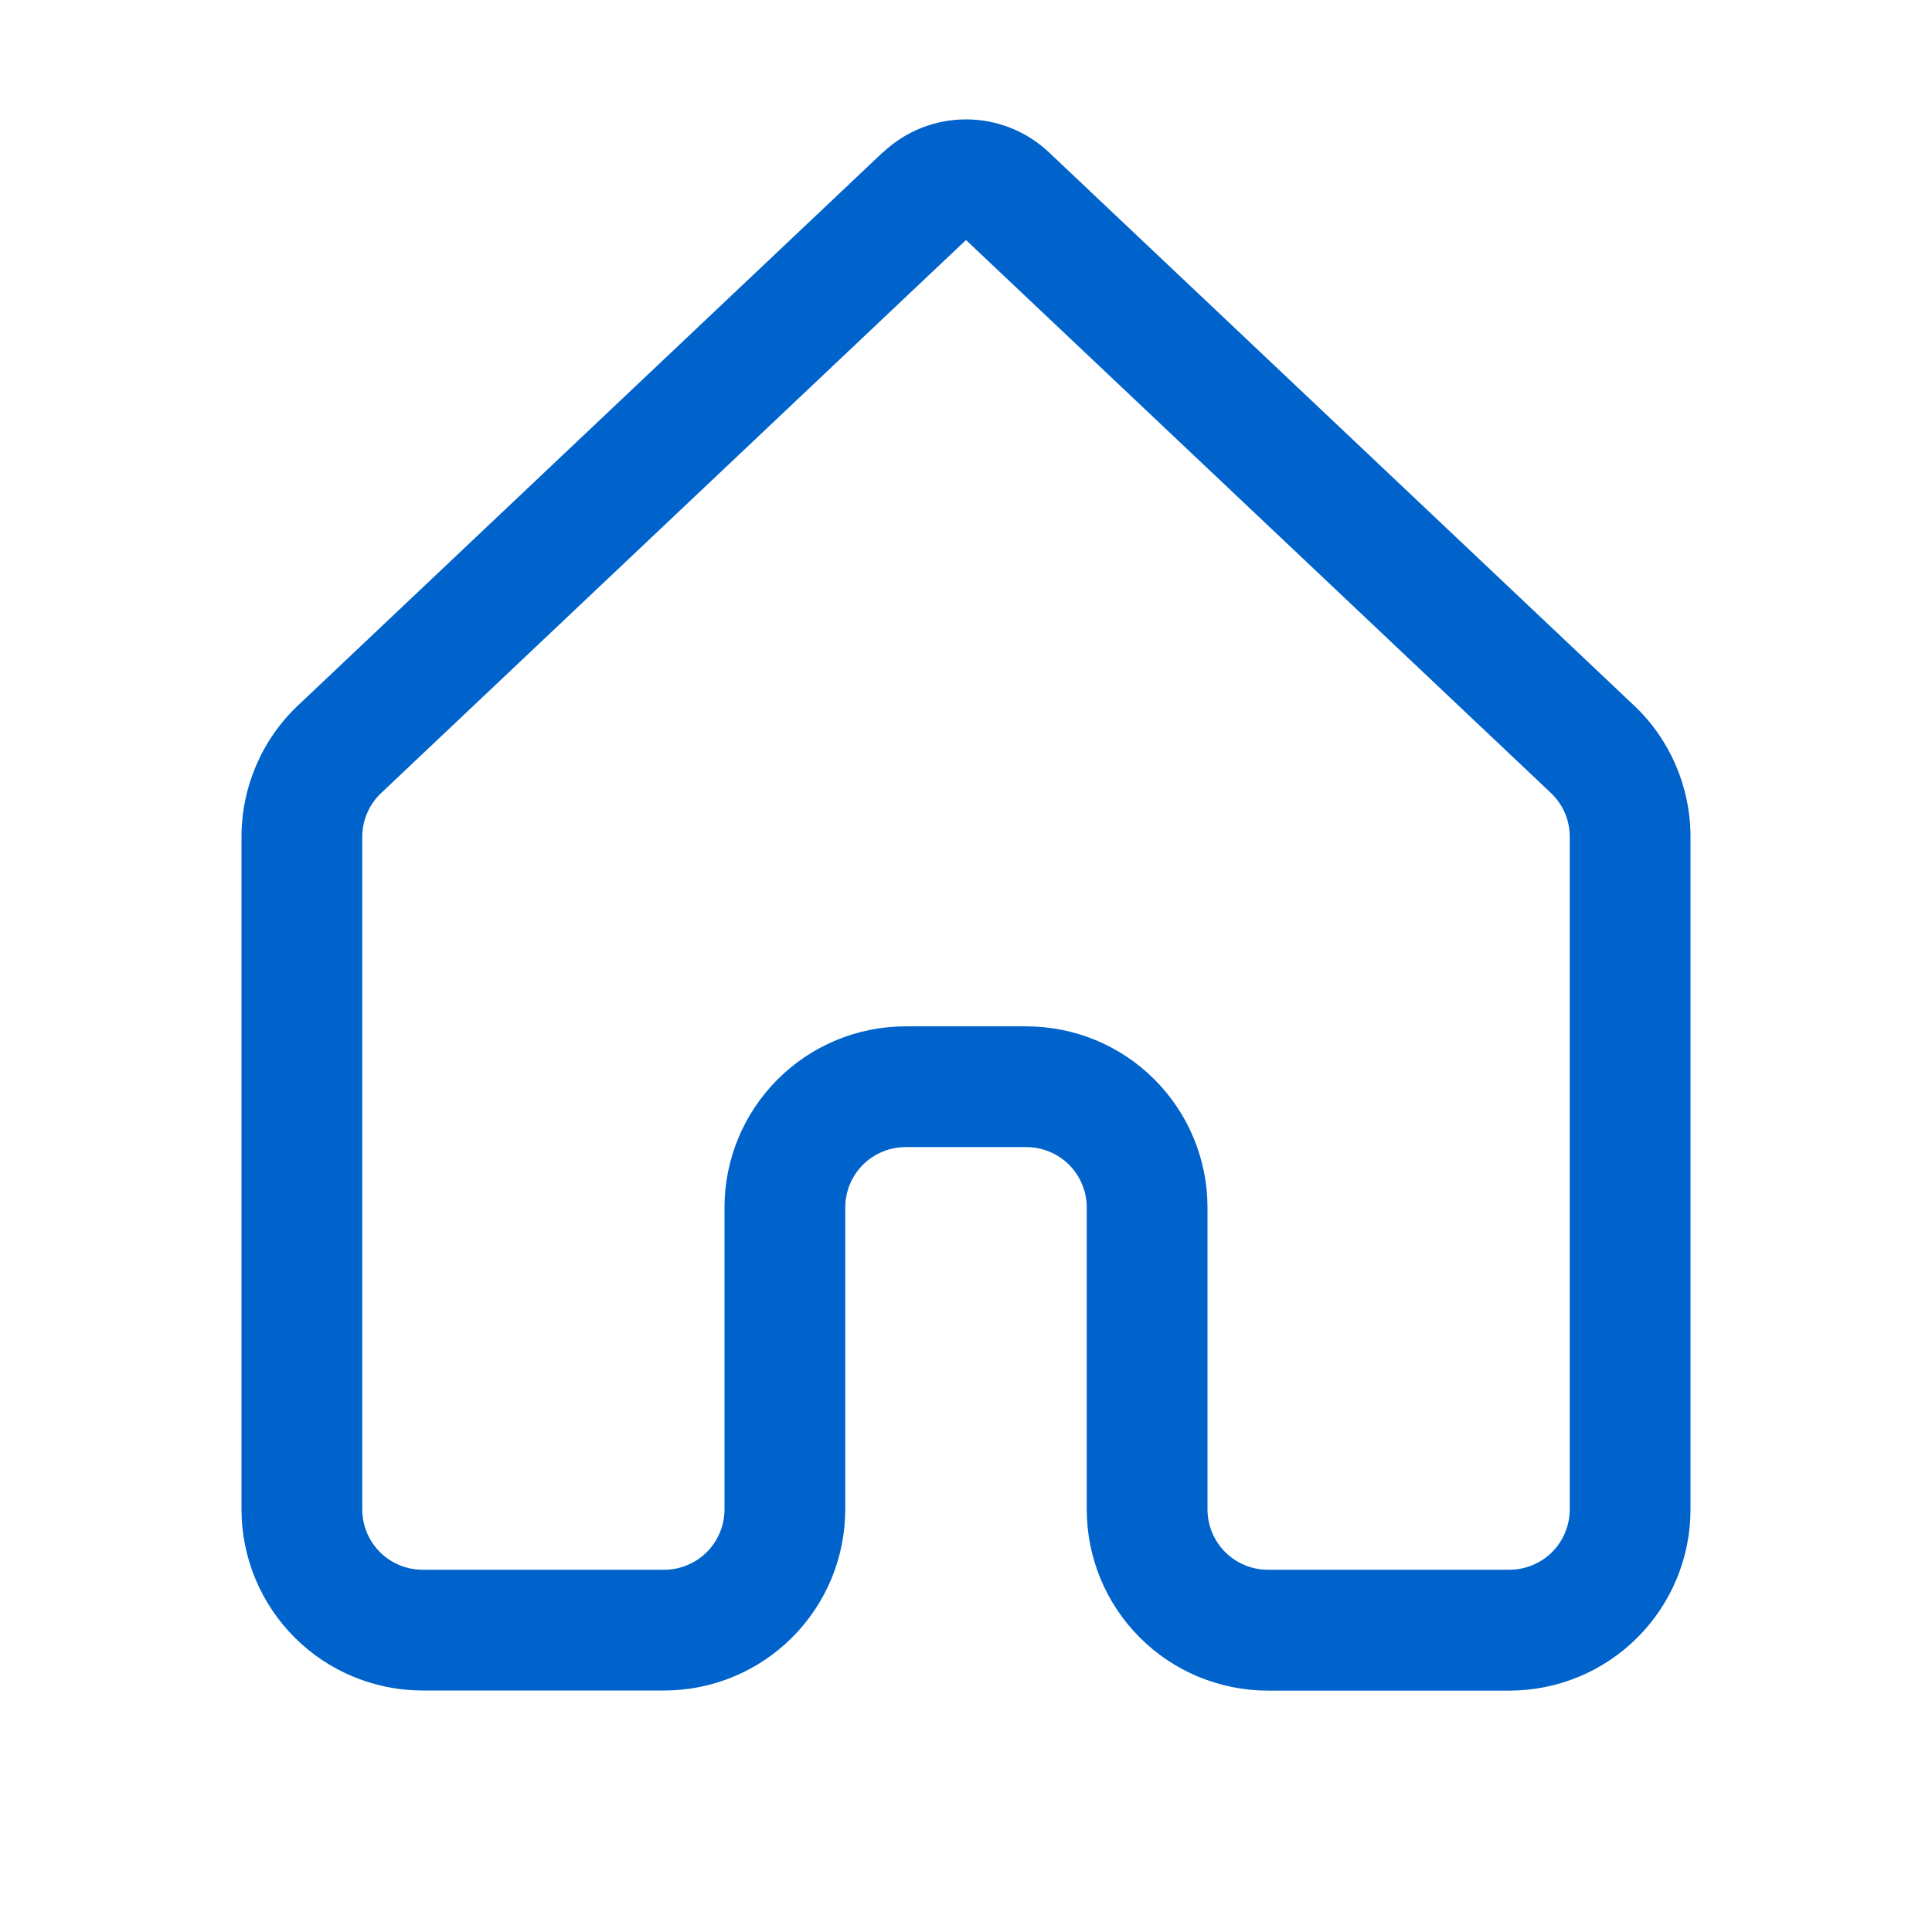 <?xml version="1.0" encoding="UTF-8"?> <svg xmlns="http://www.w3.org/2000/svg" width="34" height="34" viewBox="0 0 34 34" fill="none"> <path d="M15.54 2.681C15.935 2.308 16.457 2.101 17 2.101C17.543 2.101 18.065 2.308 18.46 2.681L28.753 12.412C29.391 13.013 29.75 13.853 29.75 14.728V26.564C29.75 27.41 29.414 28.22 28.816 28.818C28.219 29.416 27.408 29.752 26.562 29.752H22.312C21.894 29.752 21.479 29.669 21.092 29.509C20.705 29.349 20.354 29.114 20.058 28.817C19.762 28.521 19.527 28.17 19.367 27.783C19.207 27.396 19.125 26.981 19.125 26.562V21.25C19.125 20.968 19.013 20.698 18.814 20.498C18.614 20.299 18.344 20.187 18.062 20.187H15.938C15.656 20.187 15.386 20.299 15.186 20.498C14.987 20.698 14.875 20.968 14.875 21.25V26.562C14.875 27.408 14.539 28.218 13.941 28.816C13.344 29.414 12.533 29.75 11.688 29.75H7.438C6.592 29.75 5.781 29.414 5.184 28.816C4.586 28.218 4.25 27.408 4.25 26.562V14.726C4.25 13.85 4.611 13.011 5.249 12.41L15.54 2.677V2.681ZM17 4.224L6.707 13.957C6.602 14.056 6.519 14.175 6.462 14.307C6.405 14.44 6.375 14.582 6.375 14.726V26.562C6.375 26.844 6.487 27.114 6.686 27.314C6.885 27.513 7.156 27.625 7.438 27.625H11.688C11.969 27.625 12.239 27.513 12.439 27.314C12.638 27.114 12.75 26.844 12.75 26.562V21.25C12.75 20.404 13.086 19.594 13.684 18.996C14.281 18.398 15.092 18.062 15.938 18.062H18.062C18.908 18.062 19.719 18.398 20.316 18.996C20.914 19.594 21.25 20.404 21.25 21.25V26.562C21.25 26.844 21.362 27.114 21.561 27.314C21.761 27.513 22.031 27.625 22.312 27.625H26.562C26.844 27.625 27.114 27.513 27.314 27.314C27.513 27.114 27.625 26.844 27.625 26.562V14.726C27.625 14.582 27.596 14.439 27.539 14.306C27.482 14.174 27.398 14.054 27.294 13.955L17 4.224Z" fill="#0063CC"></path> </svg> 